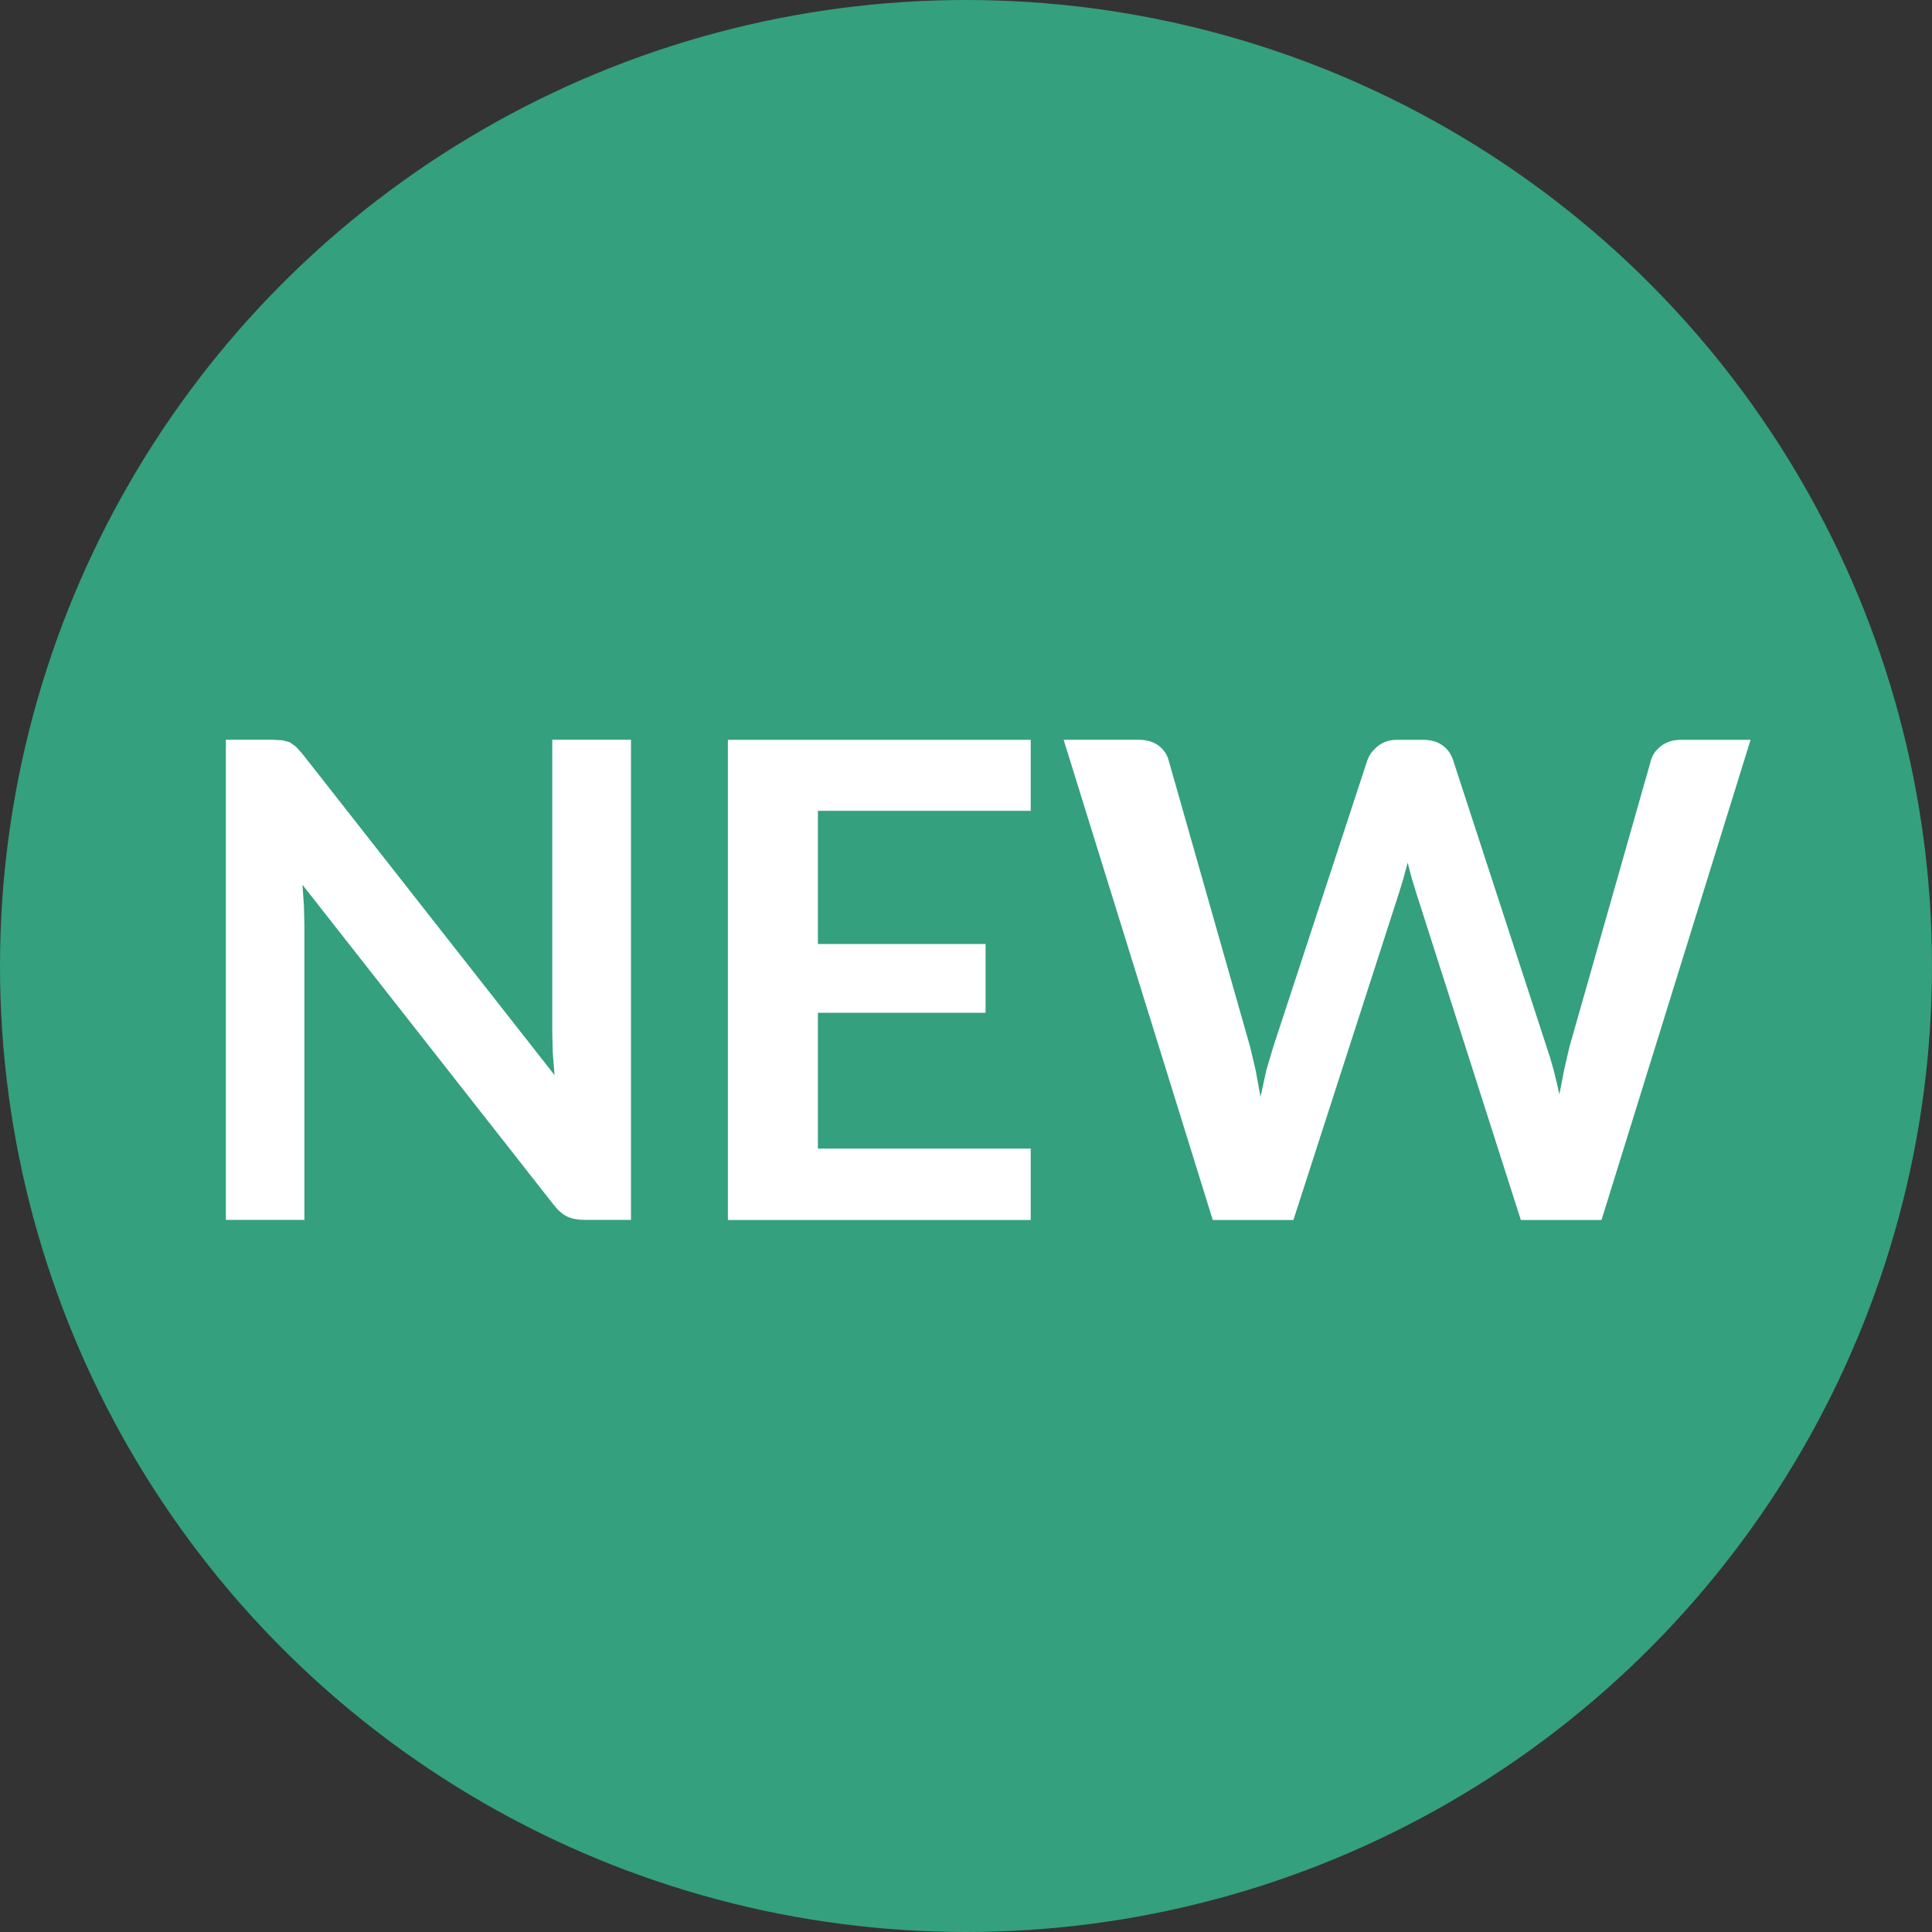 <svg xmlns="http://www.w3.org/2000/svg" width="32" height="32" viewBox="0 0 32 32"><rect x="0" y="0" width="32" height="32" fill="#333333" stroke="none"/><circle fill="#34A07D" cx="16" cy="16" r="16"/><g fill="#fff"><path d="M4.681 12.262l.118.032.102.072.11.123 4.174 5.318-.03-.376-.008-.344v-4.835h1.304v7.953h-.765c-.117 0-.214-.019-.292-.055-.077-.037-.152-.103-.226-.198l-4.158-5.297.024.35.008.316v4.884h-1.301v-7.953h.775l.165.01zM17.072 12.253v1.177h-3.525v2.206h2.777v1.139h-2.777v2.249h3.525v1.183h-5.016v-7.953h5.016zM17.617 12.253h1.243c.128 0 .235.03.322.091.086.061.144.143.173.245l1.353 4.757.09.383.08.438.096-.438.113-.383 1.562-4.757c.029-.085.087-.161.173-.231.086-.069.191-.104.316-.104h.435c.128 0 .235.03.319.091.084.061.143.143.176.245l1.551 4.757c.081.235.15.495.209.781l.08-.412.085-.369 1.353-4.757c.026-.092.083-.171.17-.236.088-.066.194-.1.319-.1h1.16l-2.469 7.953h-1.336l-1.738-5.434-.069-.226-.068-.259-.069.259-.069.226-1.754 5.434h-1.336l-2.47-7.954z"/></g></svg>
